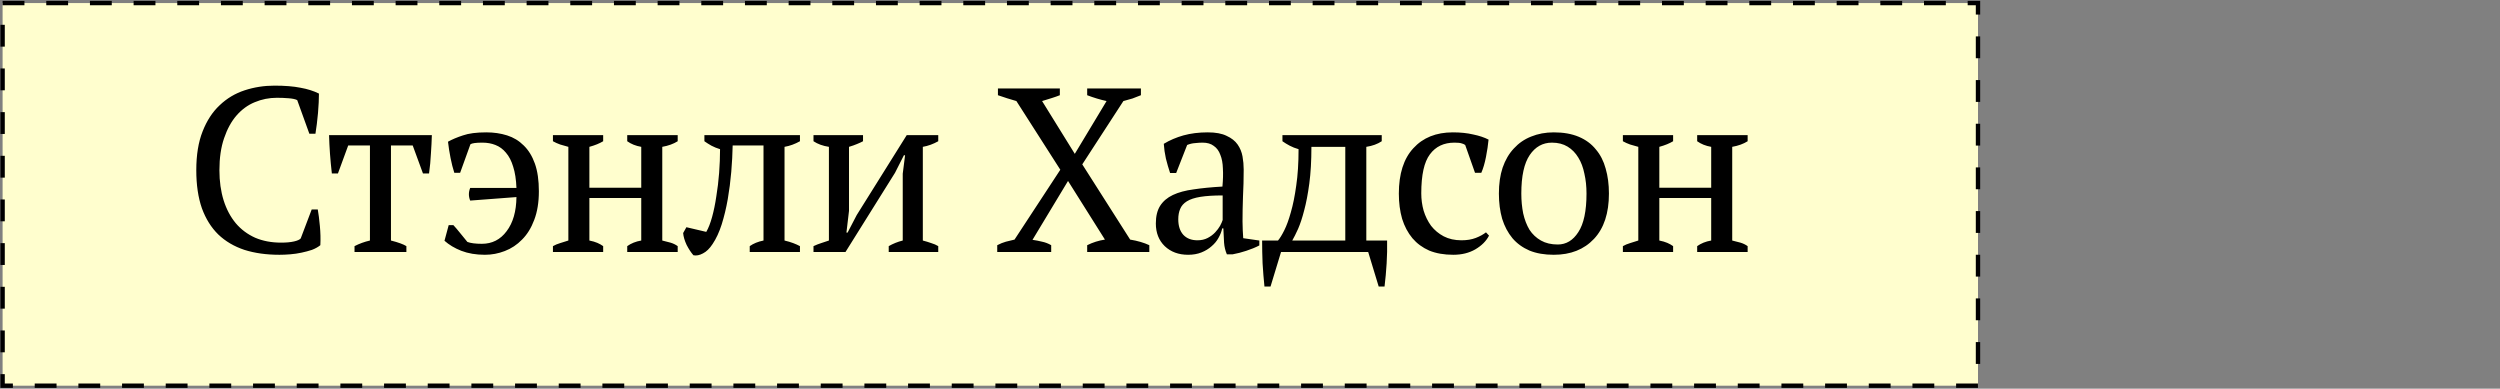 <?xml version="1.0" encoding="UTF-8"?> <svg xmlns="http://www.w3.org/2000/svg" width="1145" height="178" viewBox="0 0 1145 178" fill="none"><rect x="0" y="0" width="1145" height="178" fill="#808080" stroke="none"/><rect x="1.191" y="1.405" width="904.73" height="175.245" fill="#FFFECE" stroke="black" stroke-width="2" stroke-dasharray="10 10"></rect><path d="M142.759 95.931H145.541C145.898 97.929 146.219 100.461 146.504 103.528C146.79 106.524 146.861 109.449 146.718 112.302C145.648 113.158 144.364 113.872 142.866 114.442C141.368 114.942 139.763 115.37 138.051 115.726C136.411 116.083 134.699 116.333 132.915 116.475C131.203 116.618 129.563 116.689 127.993 116.689C122.001 116.689 116.651 115.94 111.943 114.442C107.235 112.873 103.241 110.519 99.96 107.38C96.749 104.242 94.253 100.247 92.469 95.396C90.757 90.474 89.901 84.661 89.901 77.955C89.901 70.965 90.865 65.044 92.79 60.193C94.716 55.271 97.32 51.277 100.601 48.209C103.883 45.071 107.699 42.788 112.05 41.361C116.402 39.935 120.967 39.221 125.746 39.221C130.454 39.221 134.413 39.542 137.623 40.184C140.833 40.755 143.651 41.647 146.076 42.859C146.076 44.001 146.041 45.356 145.969 46.925C145.898 48.423 145.791 50.028 145.648 51.74C145.506 53.452 145.327 55.129 145.113 56.769C144.899 58.41 144.685 59.908 144.471 61.263H141.689L136.125 45.855C135.341 45.427 134.021 45.142 132.166 44.999C130.383 44.857 128.6 44.785 126.816 44.785C123.25 44.785 119.861 45.463 116.651 46.818C113.513 48.102 110.731 50.135 108.305 52.917C105.951 55.628 104.061 59.088 102.634 63.296C101.208 67.434 100.494 72.32 100.494 77.955C100.494 83.02 101.136 87.621 102.42 91.758C103.704 95.824 105.559 99.32 107.984 102.244C110.41 105.098 113.37 107.309 116.865 108.878C120.361 110.376 124.32 111.125 128.742 111.125C131.096 111.125 133.058 110.947 134.627 110.59C136.197 110.234 137.231 109.77 137.73 109.199L142.759 95.931ZM186.125 115.405H162.371V112.73C164.582 111.589 166.936 110.733 169.433 110.162V66.613H159.482L154.774 79.453H151.992C151.635 76.386 151.35 73.39 151.136 70.465C150.922 67.469 150.779 64.616 150.708 61.905H197.788C197.716 64.473 197.574 67.291 197.36 70.358C197.217 73.354 196.932 76.386 196.504 79.453H193.722L189.014 66.613H179.063V110.162C182.415 111.018 184.769 111.874 186.125 112.73V115.405ZM222.087 116.689C218.021 116.689 214.418 116.083 211.28 114.87C208.212 113.658 205.644 112.124 203.576 110.269L205.502 103.1H207.642C208.569 104.099 209.603 105.312 210.745 106.738C211.886 108.094 212.992 109.449 214.062 110.804C215.56 111.375 217.771 111.66 220.696 111.66C225.404 111.66 229.184 109.734 232.038 105.882C234.962 102.03 236.46 96.823 236.532 90.26L215.346 91.865C214.561 89.939 214.561 88.013 215.346 86.087H236.532C236.389 82.235 235.89 78.99 235.034 76.35C234.249 73.711 233.143 71.571 231.717 69.93C230.361 68.29 228.756 67.113 226.902 66.399C225.118 65.686 223.121 65.329 220.91 65.329C217.985 65.329 216.166 65.579 215.453 66.078L210.745 79.132H208.07C207.428 77.135 206.857 74.888 206.358 72.391C205.858 69.895 205.466 67.398 205.181 64.901C207.107 63.831 209.389 62.868 212.029 62.012C214.668 61.085 218.235 60.621 222.729 60.621C226.153 60.621 229.327 61.085 232.252 62.012C235.176 62.94 237.709 64.473 239.849 66.613C242.06 68.753 243.772 71.535 244.985 74.959C246.197 78.383 246.804 82.592 246.804 87.585C246.804 92.65 246.09 97.037 244.664 100.746C243.308 104.384 241.454 107.38 239.1 109.734C236.817 112.088 234.178 113.836 231.182 114.977C228.257 116.119 225.225 116.689 222.087 116.689ZM276.251 115.405H253.246V112.73C254.245 112.16 255.35 111.696 256.563 111.339C257.776 110.911 259.024 110.519 260.308 110.162V67.255C259.024 66.899 257.776 66.542 256.563 66.185C255.35 65.757 254.245 65.258 253.246 64.687V61.905H276.251V64.687C274.61 65.686 272.506 66.542 269.938 67.255V85.98H293.692V67.255C291.196 66.827 289.056 65.971 287.272 64.687V61.905H310.384V64.687C308.458 65.9 306.104 66.756 303.322 67.255V110.162C304.606 110.448 305.855 110.769 307.067 111.125C308.28 111.482 309.386 112.017 310.384 112.73V115.405H287.272V112.73C289.056 111.446 291.196 110.59 293.692 110.162V90.688H269.938V110.162C271.365 110.448 272.578 110.804 273.576 111.232C274.575 111.66 275.467 112.16 276.251 112.73V115.405ZM323.471 106.203C324.469 104.491 325.361 102.209 326.146 99.355C326.93 96.502 327.572 93.363 328.072 89.939C328.642 86.515 329.07 82.949 329.356 79.239C329.641 75.459 329.784 71.821 329.784 68.325C328.357 67.897 327.037 67.362 325.825 66.72C324.683 66.078 323.613 65.401 322.615 64.687V61.905H366.378V64.687C364.095 65.971 361.741 66.827 359.316 67.255V110.162C360.814 110.519 362.133 110.911 363.275 111.339C364.416 111.767 365.45 112.231 366.378 112.73V115.405H343.373V112.73C345.085 111.518 347.189 110.662 349.686 110.162V66.613H335.562C335.49 70.394 335.276 74.424 334.92 78.704C334.563 82.913 334.028 87.086 333.315 91.223C332.601 95.289 331.674 99.141 330.533 102.779C329.391 106.346 328 109.342 326.36 111.767C325.004 113.836 323.542 115.263 321.973 116.047C320.403 116.903 318.941 117.189 317.586 116.903C316.516 115.691 315.481 114.121 314.483 112.195C313.555 110.198 313.02 108.379 312.878 106.738L314.376 104.063L323.471 106.203ZM372.58 61.905H395.264V64.687C394.48 65.115 393.552 65.543 392.482 65.971C391.484 66.399 390.271 66.827 388.844 67.255V96.573L387.667 106.524H388.202L392.375 98.499L415.273 61.905H429.718V64.687C427.436 65.971 425.082 66.827 422.656 67.255V110.162C424.012 110.519 425.296 110.911 426.508 111.339C427.721 111.696 428.791 112.16 429.718 112.73V115.405H407.034V112.73C409.032 111.589 411.172 110.733 413.454 110.162V79.56L414.524 71.107H413.989L409.923 79.132L387.239 115.405H372.58V112.73C373.793 112.16 374.97 111.696 376.111 111.339C377.253 110.911 378.43 110.519 379.642 110.162V67.255C376.86 66.827 374.506 65.971 372.58 64.687V61.905ZM497.928 40.505H522.538V43.608C521.325 44.108 520.041 44.607 518.686 45.106C517.33 45.534 515.939 45.927 514.513 46.283L495.681 75.28L517.616 109.734C521.04 110.305 523.964 111.161 526.39 112.302V115.405H497.928V112.302C500.496 111.018 503.206 110.162 506.06 109.734L489.154 82.877L472.89 109.841C474.388 110.055 475.85 110.341 477.277 110.697C478.703 110.983 480.094 111.518 481.45 112.302V115.405H456.733V112.302C458.088 111.589 459.408 111.054 460.692 110.697C462.047 110.341 463.367 110.02 464.651 109.734L485.623 77.741L465.507 46.283C464.08 45.855 462.653 45.427 461.227 44.999C459.871 44.571 458.48 44.108 457.054 43.608V40.505H485.409V43.608C484.339 44.036 483.126 44.464 481.771 44.892C480.487 45.32 478.989 45.784 477.277 46.283L492.257 70.465L506.809 46.283C503.884 45.641 500.924 44.75 497.928 43.608V40.505ZM569.074 101.388C569.074 102.958 569.11 104.313 569.181 105.454C569.253 106.596 569.324 107.808 569.395 109.092L576.778 110.162V112.409C574.995 113.337 572.998 114.157 570.786 114.87C568.646 115.584 566.578 116.119 564.58 116.475H561.905C561.192 114.835 560.764 113.051 560.621 111.125C560.479 109.128 560.372 106.952 560.3 104.598H559.765C559.48 106.025 558.909 107.487 558.053 108.985C557.269 110.412 556.199 111.696 554.843 112.837C553.559 113.979 552.026 114.906 550.242 115.619C548.459 116.333 546.426 116.689 544.143 116.689C539.792 116.689 536.225 115.37 533.443 112.73C530.733 110.091 529.377 106.631 529.377 102.351C529.377 99.07 530.019 96.395 531.303 94.326C532.659 92.186 534.62 90.51 537.188 89.297C539.756 88.085 542.931 87.229 546.711 86.729C550.492 86.159 554.879 85.731 559.872 85.445C560.158 82.378 560.229 79.632 560.086 77.206C560.015 74.71 559.623 72.605 558.909 70.893C558.267 69.11 557.269 67.755 555.913 66.827C554.629 65.829 552.917 65.329 550.777 65.329C549.779 65.329 548.637 65.401 547.353 65.543C546.141 65.615 544.928 65.9 543.715 66.399L538.686 79.239H535.904C535.191 77.099 534.549 74.888 533.978 72.605C533.479 70.323 533.158 68.076 533.015 65.864C535.726 64.224 538.722 62.94 542.003 62.012C545.356 61.085 549.065 60.621 553.131 60.621C556.769 60.621 559.658 61.156 561.798 62.226C564.01 63.225 565.686 64.545 566.827 66.185C567.969 67.826 568.718 69.645 569.074 71.642C569.431 73.64 569.609 75.637 569.609 77.634C569.609 81.914 569.502 86.052 569.288 90.046C569.146 93.97 569.074 97.75 569.074 101.388ZM548.423 110.055C550.207 110.055 551.776 109.699 553.131 108.985C554.487 108.272 555.628 107.416 556.555 106.417C557.483 105.419 558.232 104.42 558.802 103.421C559.373 102.351 559.765 101.46 559.979 100.746V89.511C555.842 89.511 552.454 89.725 549.814 90.153C547.175 90.581 545.106 91.259 543.608 92.186C542.11 93.114 541.076 94.291 540.505 95.717C539.935 97.073 539.649 98.642 539.649 100.425C539.649 103.493 540.434 105.882 542.003 107.594C543.573 109.235 545.713 110.055 548.423 110.055ZM586.717 115.405L581.902 131.241H579.12C578.763 127.746 578.478 124.215 578.264 120.648C578.121 117.082 578.05 113.586 578.05 110.162H585.326C586.182 109.164 587.145 107.594 588.215 105.454C589.285 103.314 590.283 100.568 591.211 97.215C592.209 93.791 593.03 89.725 593.672 85.017C594.385 80.238 594.742 74.674 594.742 68.325C593.244 67.897 591.888 67.362 590.676 66.72C589.463 66.078 588.357 65.401 587.359 64.687V61.905H632.834V64.687C630.908 65.971 628.554 66.827 625.772 67.255V110.162H635.295C635.366 113.586 635.295 117.082 635.081 120.648C634.867 124.215 634.546 127.746 634.118 131.241H631.443L626.628 115.405H586.717ZM600.627 67.255C600.627 73.675 600.306 79.275 599.664 84.054C599.022 88.834 598.237 92.935 597.31 96.359C596.454 99.712 595.526 102.53 594.528 104.812C593.529 107.024 592.637 108.807 591.853 110.162H616.142V67.255H600.627ZM681.973 107.915C680.689 110.412 678.584 112.516 675.66 114.228C672.806 115.869 669.454 116.689 665.602 116.689C661.393 116.689 657.719 116.047 654.581 114.763C651.513 113.408 648.945 111.518 646.877 109.092C644.808 106.596 643.239 103.635 642.169 100.211C641.17 96.716 640.671 92.864 640.671 88.655C640.671 79.596 642.882 72.677 647.305 67.897C651.727 63.047 657.755 60.621 665.388 60.621C668.883 60.621 671.986 60.942 674.697 61.584C677.479 62.155 679.833 62.94 681.759 63.938C681.545 66.292 681.152 68.932 680.582 71.856C680.011 74.781 679.298 77.206 678.442 79.132H675.553L671.059 66.399C670.559 66.043 669.989 65.793 669.347 65.65C668.705 65.436 667.635 65.329 666.137 65.329C661.286 65.329 657.541 67.113 654.902 70.679C652.262 74.175 650.943 80.131 650.943 88.548C650.943 91.259 651.299 93.898 652.013 96.466C652.797 99.034 653.939 101.353 655.437 103.421C657.006 105.419 658.932 107.024 661.215 108.236C663.569 109.449 666.279 110.055 669.347 110.055C671.843 110.055 674.019 109.699 675.874 108.985C677.728 108.272 679.298 107.416 680.582 106.417L681.973 107.915ZM686.493 88.655C686.493 84.161 687.063 80.202 688.205 76.778C689.417 73.283 691.129 70.358 693.341 68.004C695.552 65.579 698.191 63.76 701.259 62.547C704.397 61.263 707.857 60.621 711.638 60.621C716.06 60.621 719.877 61.299 723.087 62.654C726.297 64.01 728.9 65.936 730.898 68.432C732.966 70.858 734.464 73.782 735.392 77.206C736.39 80.63 736.89 84.447 736.89 88.655C736.89 97.643 734.607 104.563 730.042 109.413C725.476 114.264 719.342 116.689 711.638 116.689C707.358 116.689 703.648 116.047 700.51 114.763C697.371 113.408 694.767 111.518 692.699 109.092C690.63 106.596 689.061 103.635 687.991 100.211C686.992 96.716 686.493 92.864 686.493 88.655ZM696.765 88.655C696.765 91.865 697.05 94.897 697.621 97.75C698.263 100.604 699.226 103.1 700.51 105.24C701.865 107.309 703.613 108.95 705.753 110.162C707.893 111.375 710.461 111.981 713.457 111.981C717.309 111.981 720.447 110.091 722.873 106.31C725.369 102.53 726.618 96.645 726.618 88.655C726.618 85.374 726.297 82.342 725.655 79.56C725.084 76.707 724.157 74.246 722.873 72.177C721.589 70.037 719.948 68.361 717.951 67.148C715.953 65.936 713.564 65.329 710.782 65.329C706.573 65.329 703.185 67.22 700.617 71C698.049 74.781 696.765 80.666 696.765 88.655ZM766.286 115.405H743.281V112.73C744.28 112.16 745.385 111.696 746.598 111.339C747.811 110.911 749.059 110.519 750.343 110.162V67.255C749.059 66.899 747.811 66.542 746.598 66.185C745.385 65.757 744.28 65.258 743.281 64.687V61.905H766.286V64.687C764.645 65.686 762.541 66.542 759.973 67.255V85.98H783.727V67.255C781.23 66.827 779.09 65.971 777.307 64.687V61.905H800.419V64.687C798.493 65.9 796.139 66.756 793.357 67.255V110.162C794.641 110.448 795.889 110.769 797.102 111.125C798.315 111.482 799.42 112.017 800.419 112.73V115.405H777.307V112.73C779.09 111.446 781.23 110.59 783.727 110.162V90.688H759.973V110.162C761.4 110.448 762.612 110.804 763.611 111.232C764.61 111.66 765.501 112.16 766.286 112.73V115.405Z" fill="black"></path></svg> 